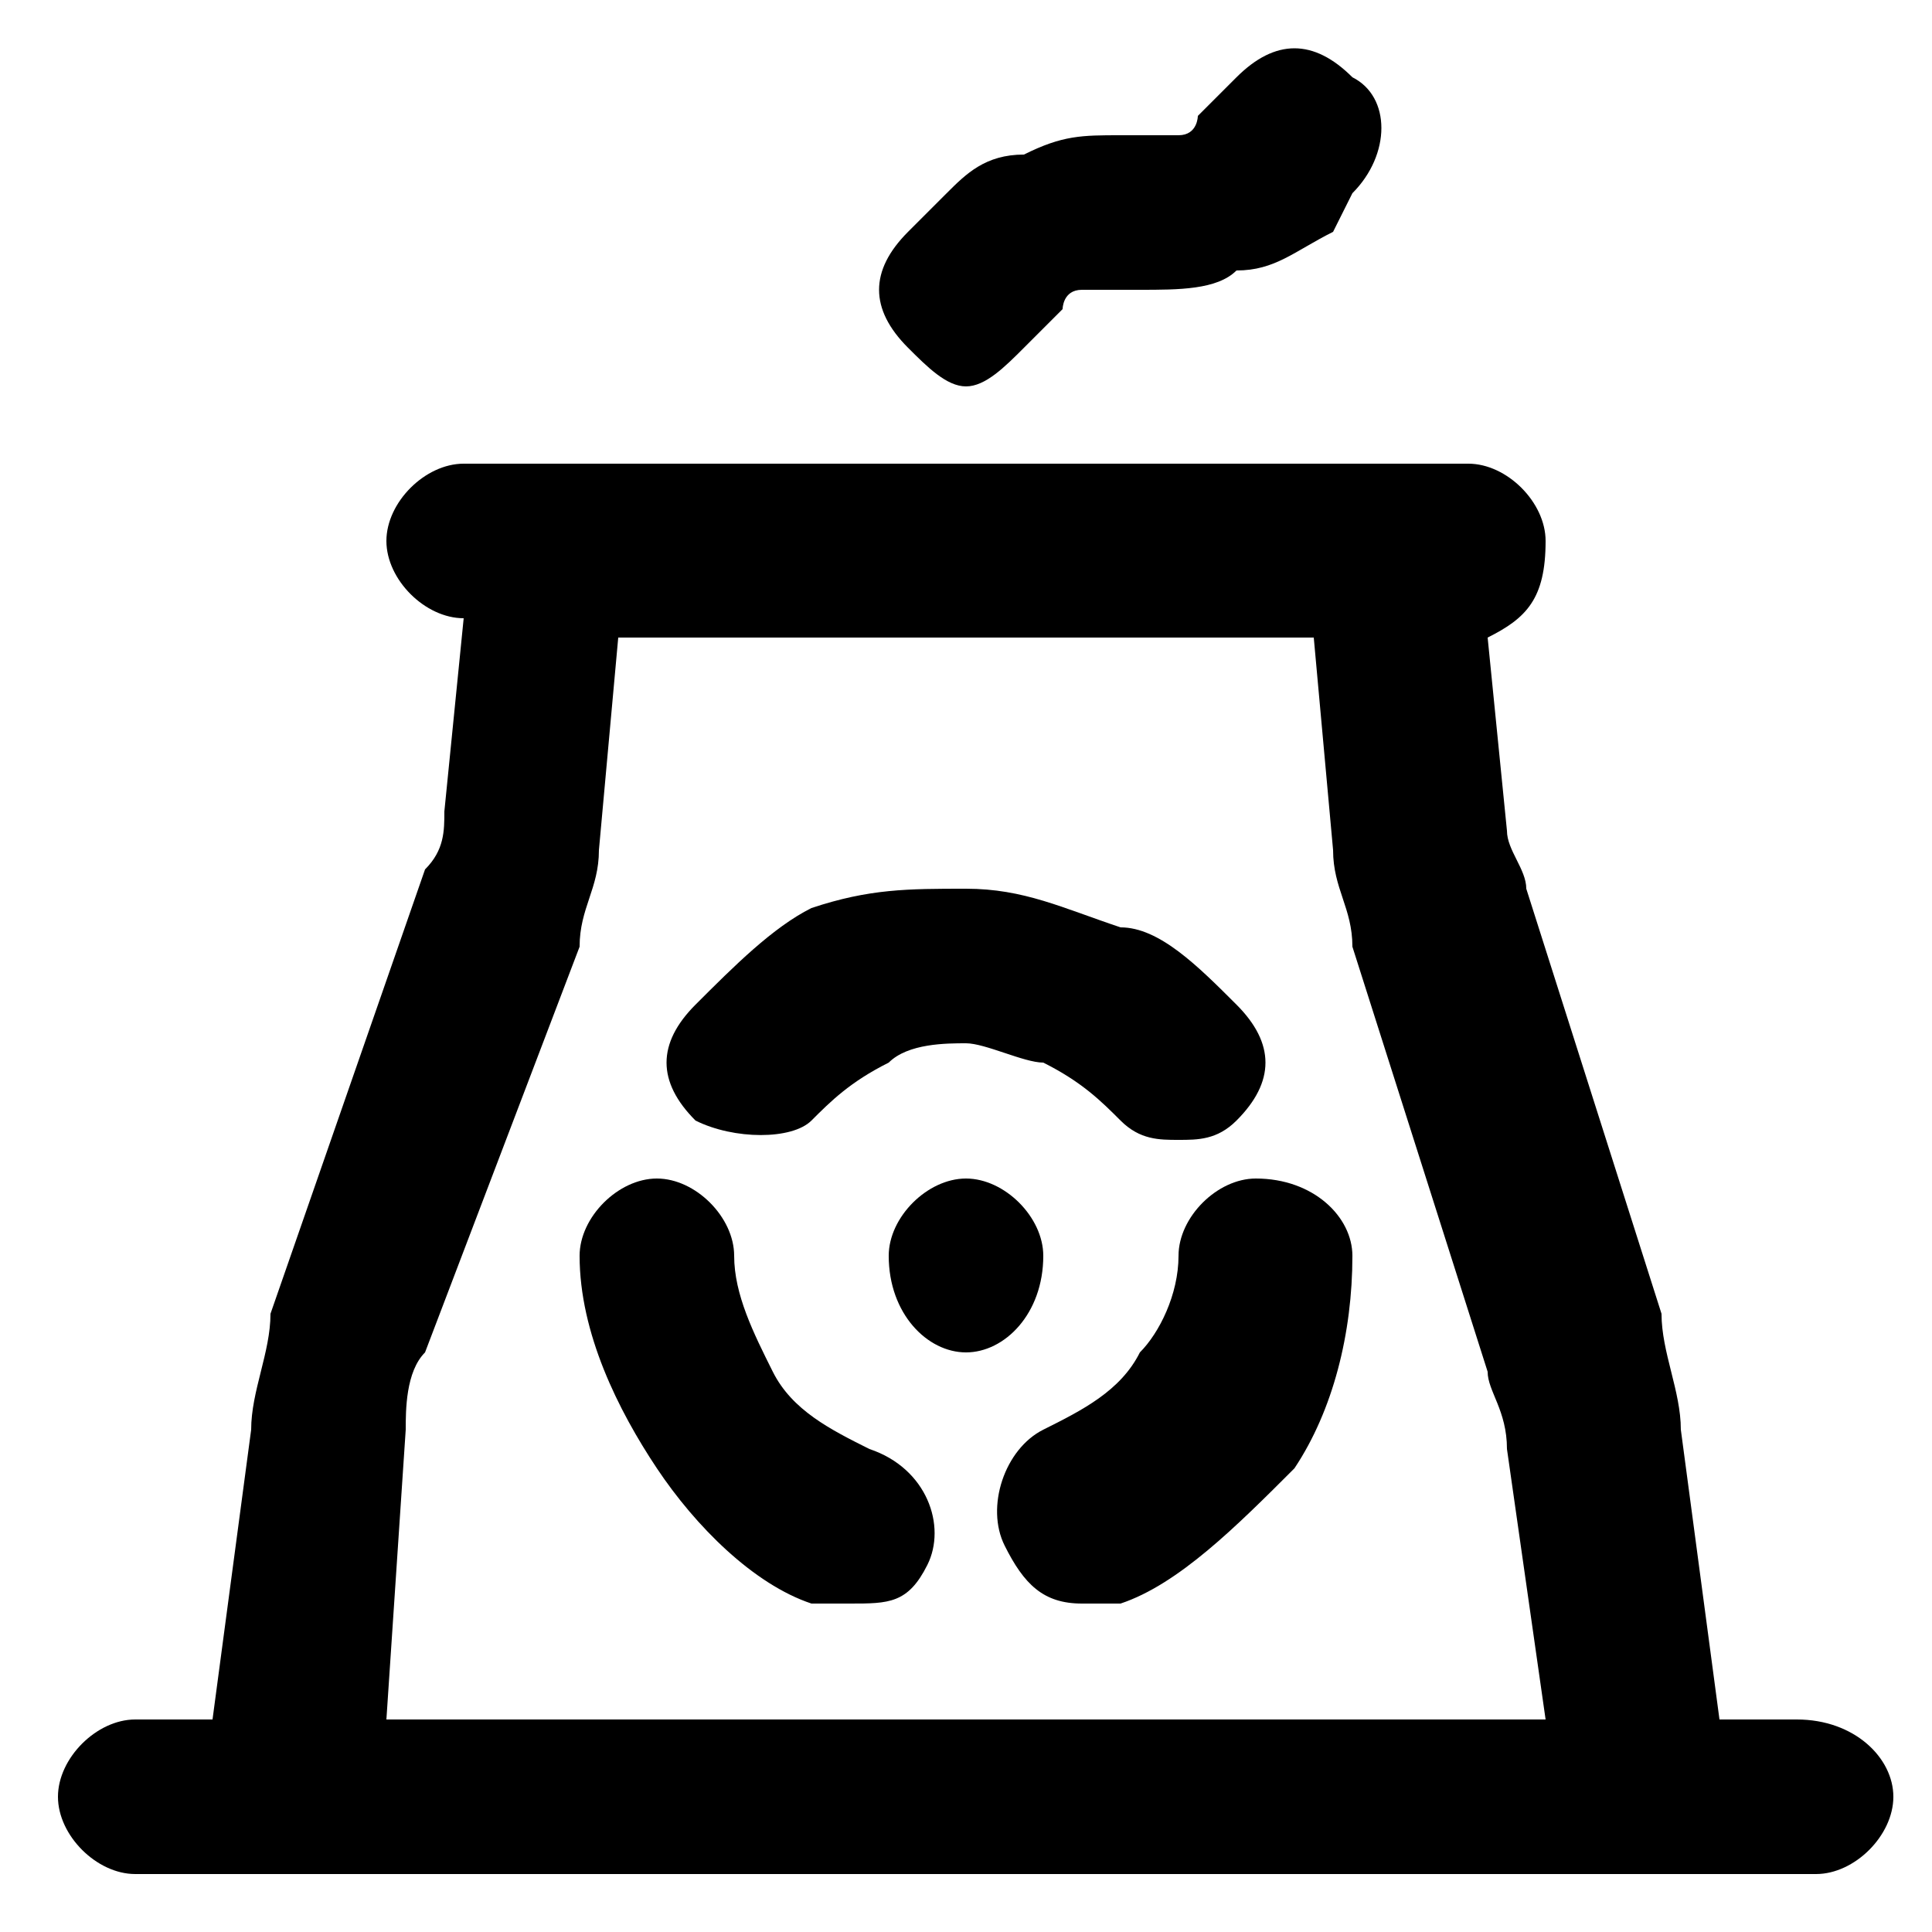 <svg xmlns="http://www.w3.org/2000/svg" width="10px" height="10px" viewBox="0 0 10 10" >
<path d="M9.3,8.9H8.9L8.7,7.4c0-0.2-0.1-0.4-0.1-0.6L7.9,4.6c0-0.1-0.1-0.2-0.1-0.3l-0.1-1C7.9,3.2,8,3.1,8,2.8
	c0-0.2-0.2-0.4-0.4-0.4H7.2H2.8H2.4C2.2,2.4,2,2.6,2,2.8c0,0.2,0.2,0.4,0.4,0.4l-0.1,1c0,0.1,0,0.2-0.1,0.3L1.4,6.8
	C1.4,7,1.3,7.2,1.3,7.4L1.1,8.9H0.7c-0.2,0-0.4,0.2-0.4,0.4s0.2,0.4,0.4,0.4h0.9h6.9h0.9c0.2,0,0.4-0.2,0.4-0.4S9.6,8.9,9.3,8.9z
	 M2,8.9l0.1-1.5c0-0.1,0-0.3,0.1-0.4L3,4.9C3,4.7,3.1,4.6,3.1,4.4l0.1-1.1h3.6l0.1,1.1C6.9,4.6,7,4.7,7,4.9l0.7,2.2
	c0,0.1,0.1,0.2,0.1,0.4L8,8.9H2z M4.7,1.8c-0.2-0.2-0.2-0.4,0-0.6L4.9,1C5,0.9,5.1,0.8,5.3,0.8c0.2-0.1,0.3-0.1,0.5-0.1h0.1
	c0.1,0,0.1,0,0.2,0c0.1,0,0.1-0.1,0.1-0.1l0.2-0.2c0.2-0.2,0.4-0.2,0.6,0C7.2,0.5,7.2,0.8,7,1L6.9,1.2C6.7,1.3,6.6,1.4,6.4,1.4
	C6.3,1.5,6.1,1.5,5.9,1.5H5.8c-0.1,0-0.1,0-0.2,0c-0.1,0-0.1,0.1-0.1,0.1L5.3,1.8C5.2,1.9,5.1,2,5,2C4.9,2,4.8,1.9,4.7,1.8z
	 M3.6,5.8c-0.2-0.2-0.2-0.4,0-0.6C3.8,5,4,4.8,4.2,4.7C4.5,4.6,4.7,4.6,5,4.6c0,0,0,0,0,0c0.3,0,0.5,0.1,0.8,0.2
	C6,4.8,6.2,5,6.4,5.2c0.2,0.2,0.2,0.4,0,0.6C6.3,5.9,6.2,5.9,6.1,5.9c-0.1,0-0.2,0-0.3-0.1C5.7,5.7,5.6,5.6,5.4,5.5
	C5.3,5.5,5.1,5.4,5,5.4c0,0,0,0,0,0c-0.1,0-0.3,0-0.4,0.1C4.4,5.6,4.3,5.7,4.2,5.8C4.1,5.9,3.8,5.9,3.6,5.8z M4.8,8.1
	C4.7,8.3,4.6,8.3,4.4,8.3c-0.1,0-0.1,0-0.2,0C3.9,8.2,3.6,7.9,3.4,7.6C3.2,7.3,3,6.9,3,6.5c0-0.2,0.2-0.4,0.4-0.4s0.4,0.2,0.4,0.4
	c0,0.2,0.1,0.4,0.2,0.6c0.1,0.2,0.3,0.3,0.5,0.4C4.8,7.6,4.9,7.9,4.8,8.1z M7,6.5c0,0.4-0.1,0.8-0.3,1.1C6.4,7.9,6.1,8.2,5.8,8.3
	c-0.1,0-0.1,0-0.2,0c-0.2,0-0.3-0.1-0.4-0.3c-0.1-0.2,0-0.5,0.2-0.6c0.2-0.1,0.4-0.2,0.5-0.4C6,6.9,6.1,6.7,6.1,6.5
	c0-0.2,0.2-0.4,0.4-0.4h0C6.8,6.1,7,6.3,7,6.5z M5,7C4.8,7,4.6,6.8,4.6,6.5c0-0.2,0.2-0.4,0.4-0.4c0.2,0,0.4,0.2,0.4,0.4
	C5.4,6.8,5.2,7,5,7z" fill="currentColor" />
</svg>
